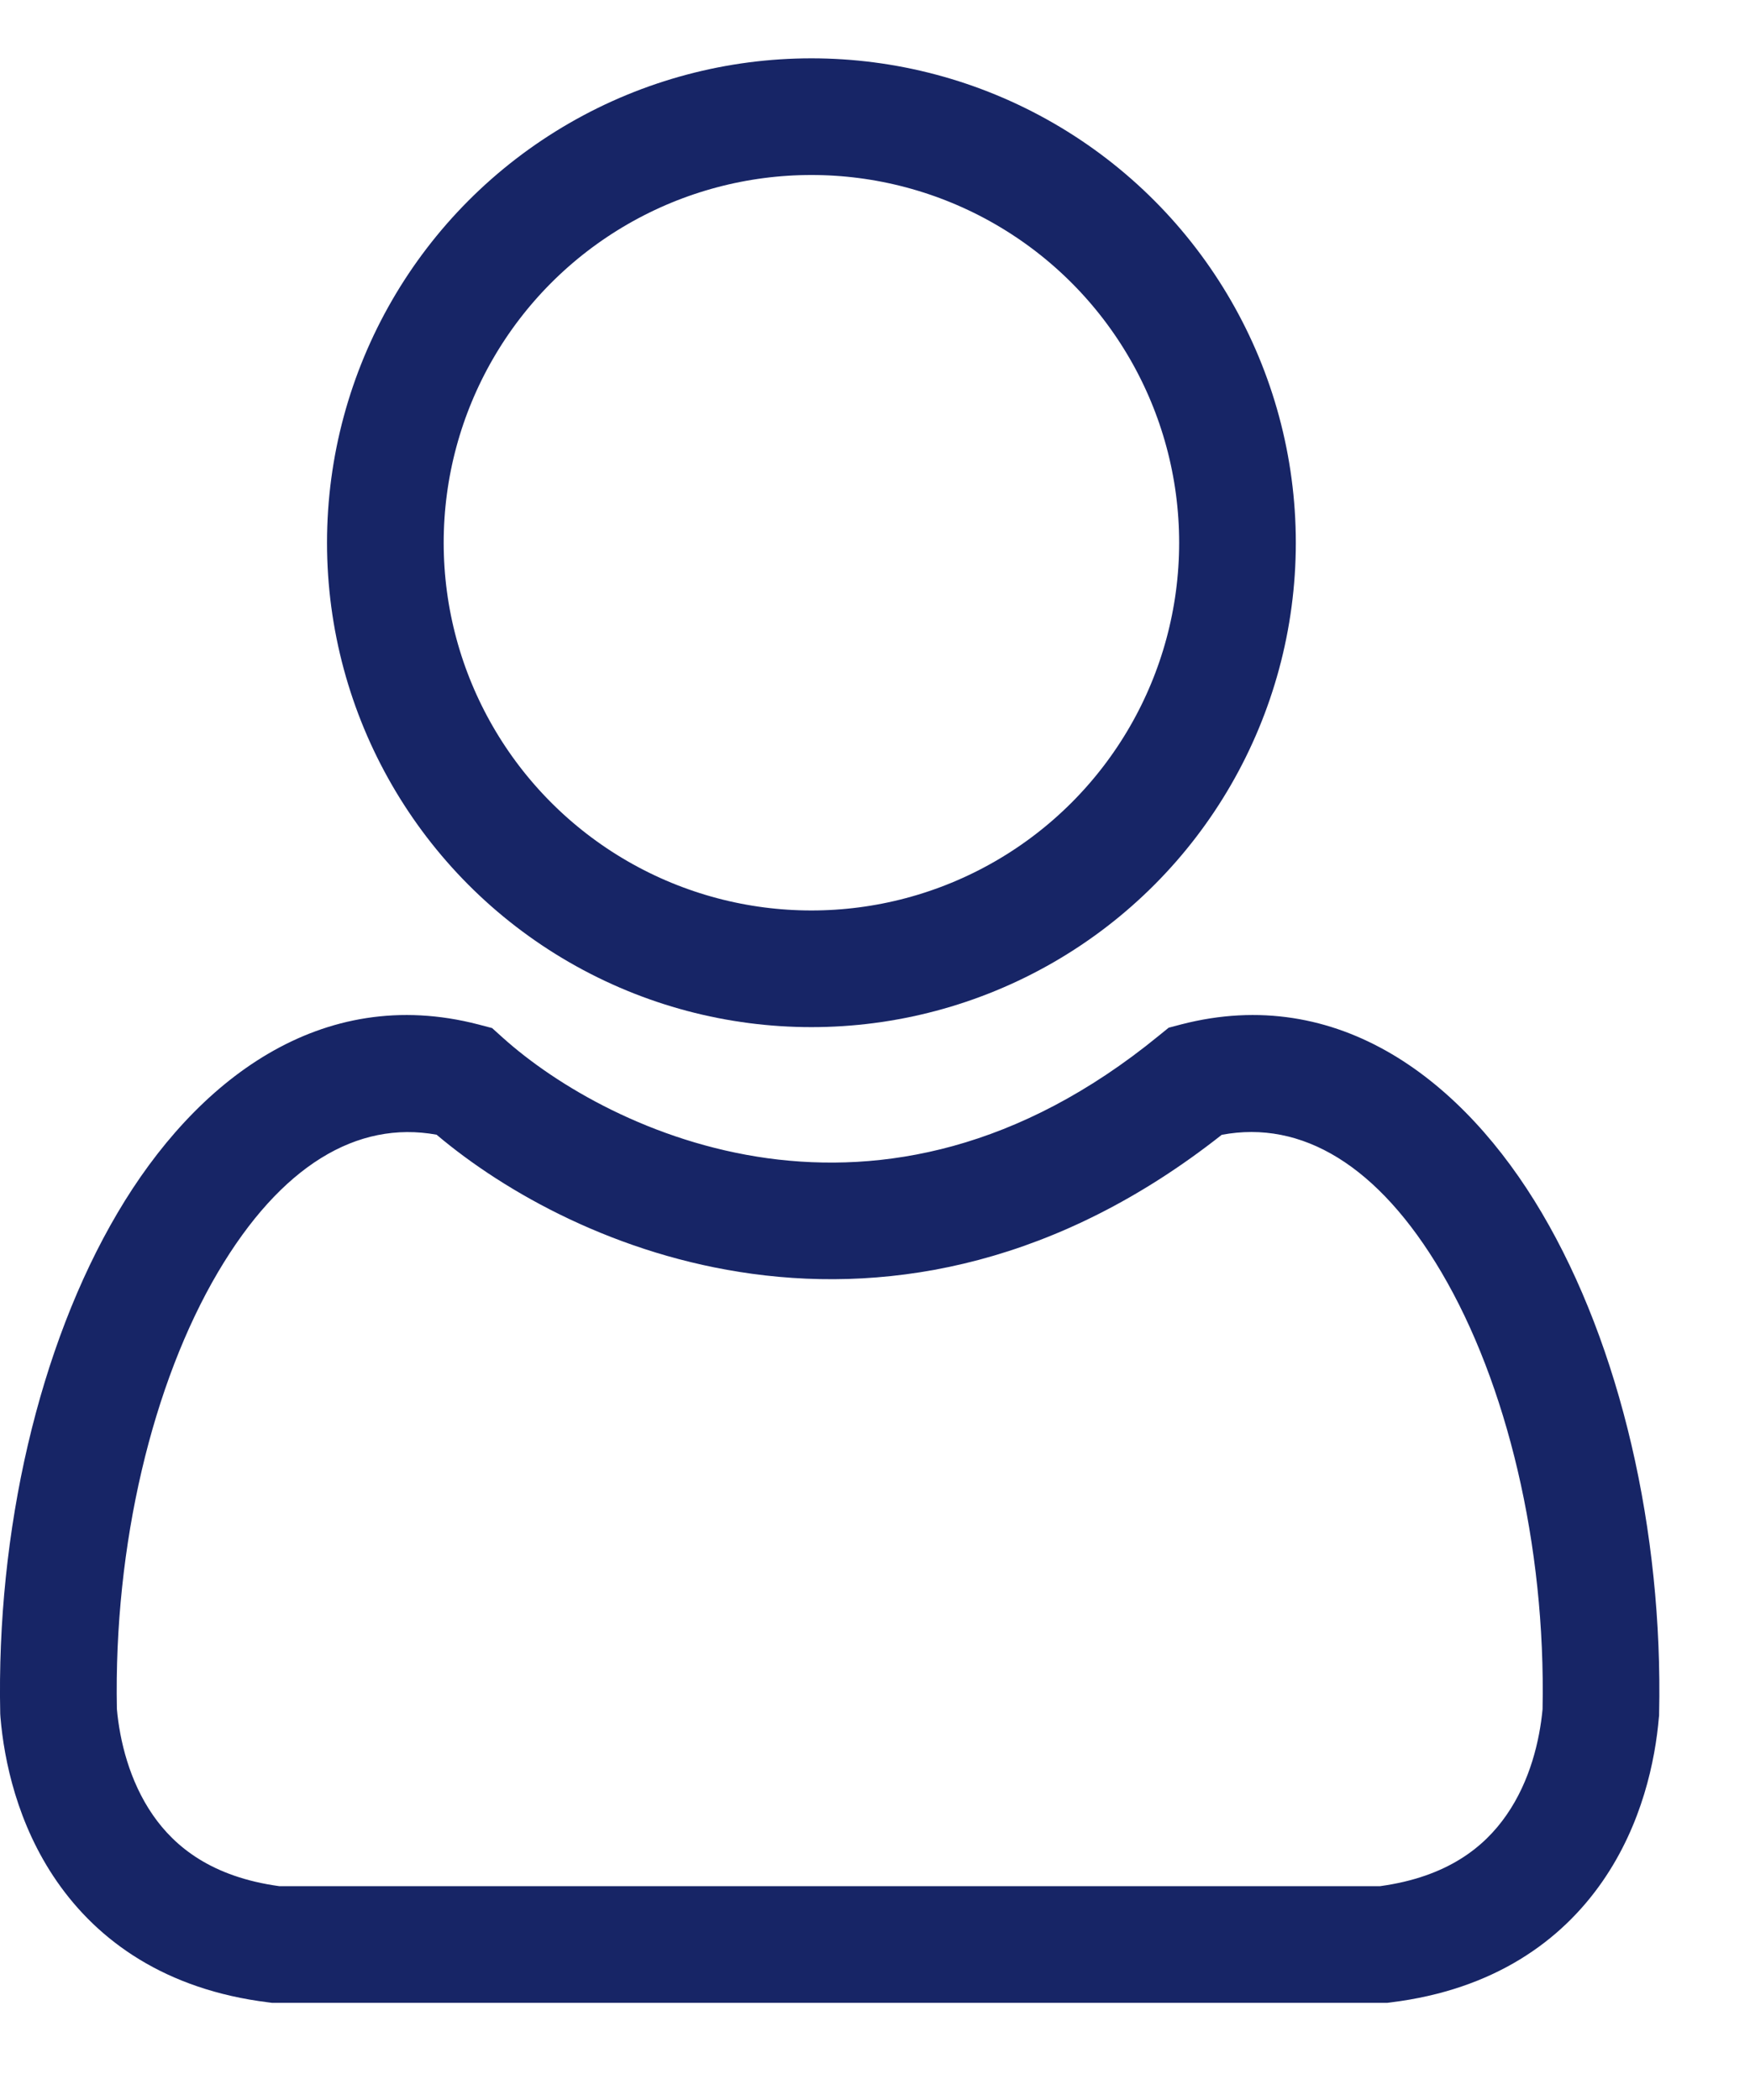 <svg width="15" height="18" viewBox="0 0 15 18" fill="none" xmlns="http://www.w3.org/2000/svg">
<g id="account">
<g id="account_2">
<circle id="Ellipse 1" cx="6.955" cy="4.652" r="3.652" stroke="#172566"/>
<path id="Union" fill-rule="evenodd" clip-rule="evenodd" d="M1.007 10.397C1.675 9.263 2.75 8.431 4.1 8.781L4.218 8.812L4.309 8.894C4.766 9.305 5.585 9.791 6.581 9.928C7.557 10.061 8.726 9.864 9.932 8.878L10.017 8.809L10.123 8.781C11.474 8.431 12.548 9.263 13.216 10.397C13.89 11.54 14.255 13.123 14.221 14.689L14.221 14.705L14.219 14.72C14.188 15.088 14.076 15.635 13.735 16.127C13.381 16.638 12.804 17.054 11.924 17.163L11.893 17.167H11.863H2.361H2.33L2.299 17.163C1.419 17.054 0.842 16.638 0.488 16.127C0.147 15.635 0.035 15.088 0.004 14.72L0.003 14.705L0.002 14.689C-0.032 13.123 0.333 11.54 1.007 10.397ZM1.002 14.65C1.026 14.917 1.108 15.265 1.31 15.557C1.5 15.832 1.817 16.088 2.393 16.167H11.83C12.406 16.088 12.723 15.832 12.913 15.557C13.116 15.265 13.197 14.917 13.222 14.65C13.25 13.238 12.914 11.854 12.355 10.905C11.814 9.987 11.157 9.598 10.472 9.727C9.074 10.83 7.661 11.085 6.445 10.918C5.29 10.76 4.334 10.226 3.742 9.726C3.06 9.602 2.407 9.992 1.868 10.905C1.309 11.854 0.974 13.238 1.002 14.65Z" fill="#172566"/>
</g>
</g>
</svg>
